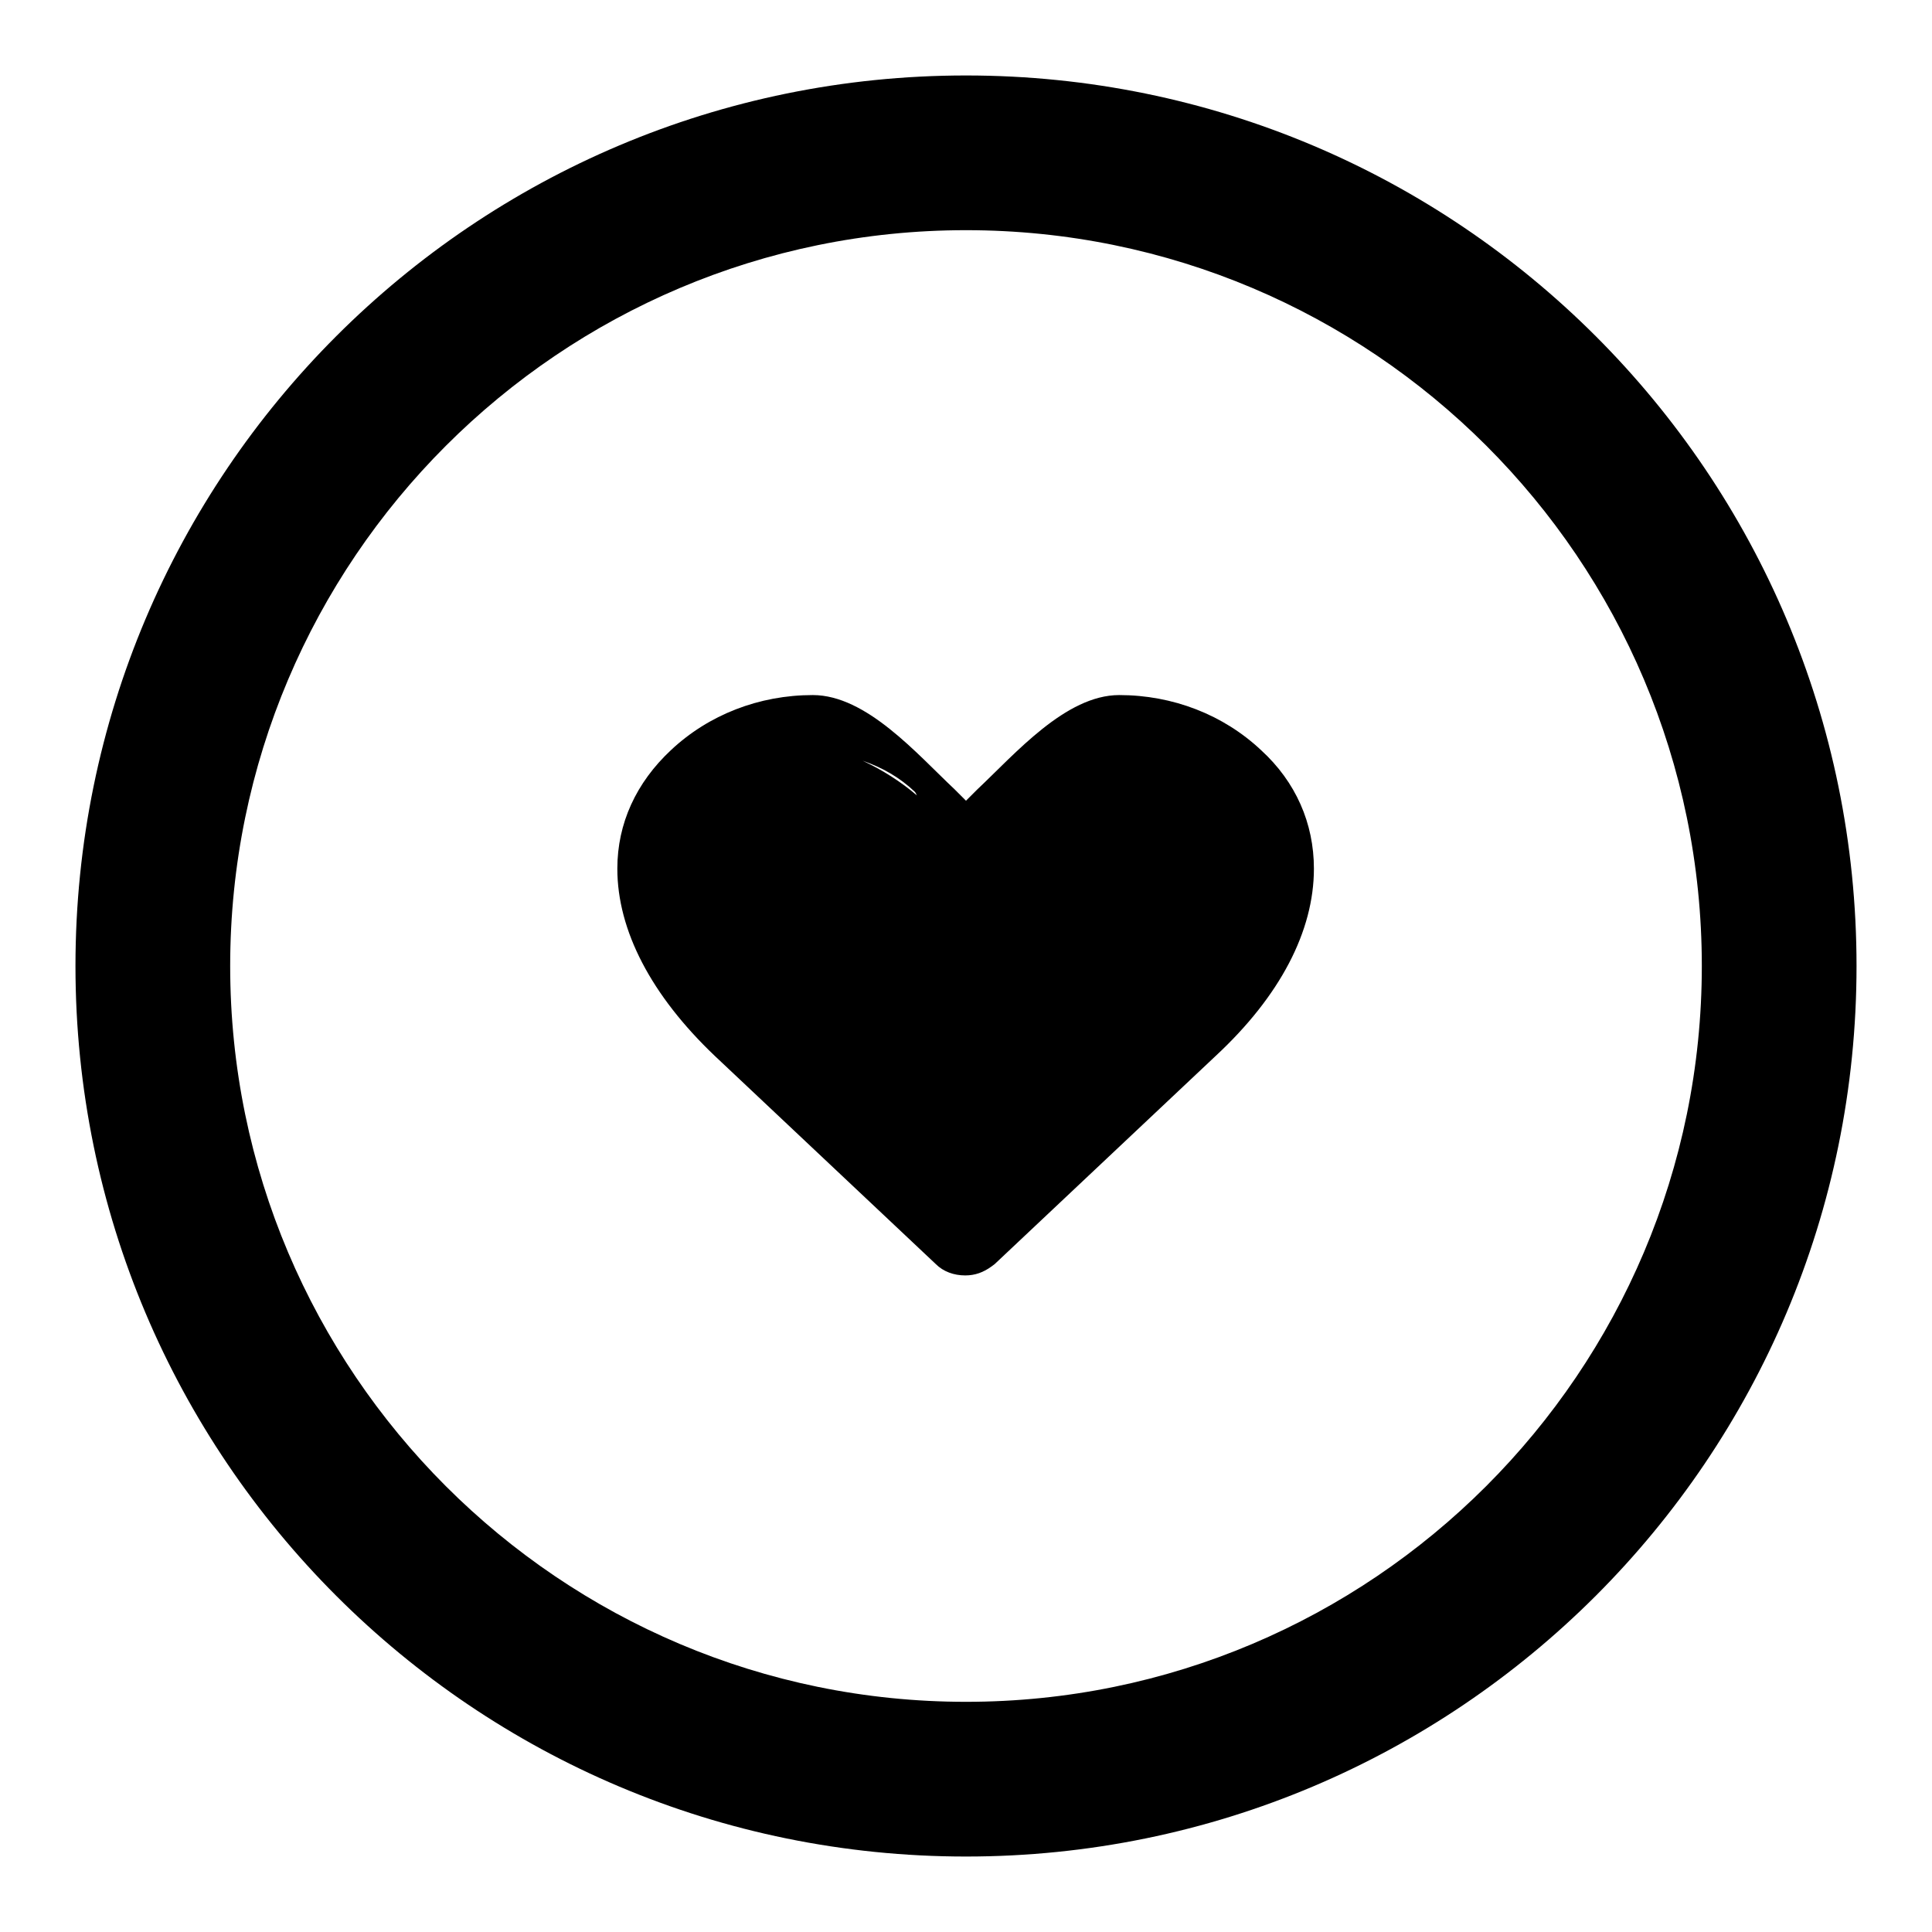 <?xml version="1.0" encoding="utf-8"?>
<!-- Svg Vector Icons : http://www.onlinewebfonts.com/icon -->
<!DOCTYPE svg PUBLIC "-//W3C//DTD SVG 1.1//EN" "http://www.w3.org/Graphics/SVG/1.1/DTD/svg11.dtd">
<svg version="1.1" xmlns="http://www.w3.org/2000/svg" xmlns:xlink="http://www.w3.org/1999/xlink" x="0px" y="0px" viewBox="0 0 256 256" enable-background="new 0 0 256 256" xml:space="preserve">
<g><g><g><g id="Love"><g><path fill="#000000" d="M128,10C62.8,10,10,62.8,10,128c0,65.2,52.8,118,118,118c65.2,0,118-52.8,118-118C246,62.8,193.2,10,128,10z M128,225.5c-53.8,0-97.5-43.7-97.5-97.5c0-53.8,43.7-97.5,97.5-97.5s97.5,43.6,97.5,97.5C225.5,181.8,181.8,225.5,128,225.5z M148.3,92.1c-7.1,0-13.8,7.8-18.8,12.5c-0.5,0.5-1,1-1.5,1.5c-0.5-0.5-1-1-1.5-1.5c-5-4.7-11.7-12.5-18.8-12.5s-13.8,2.6-18.8,7.3c-4.6,4.3-7.1,9.7-7.1,15.7c0,8.2,4.5,16.8,12.9,24.8l29.3,27.6c1,1,2.4,1.5,3.9,1.5c1.3,0,2.4-0.4,3.5-1.2c0.1-0.1,0.3-0.2,0.4-0.3l29.3-27.6c8.5-7.9,13-16.5,13-24.8c0-6-2.4-11.5-7-15.7C162.1,94.7,155.4,92.1,148.3,92.1z M114.3,100.8c2.6,0.9,4.9,2.2,6.9,4.1c0.1,0.1,0.2,0.3,0.3,0.5C119.4,103.6,116.9,102,114.3,100.8z"/></g></g></g><g></g><g></g><g></g><g></g><g></g><g></g><g></g><g></g><g></g><g></g><g></g><g></g><g></g><g></g><g></g></g></g>
</svg>